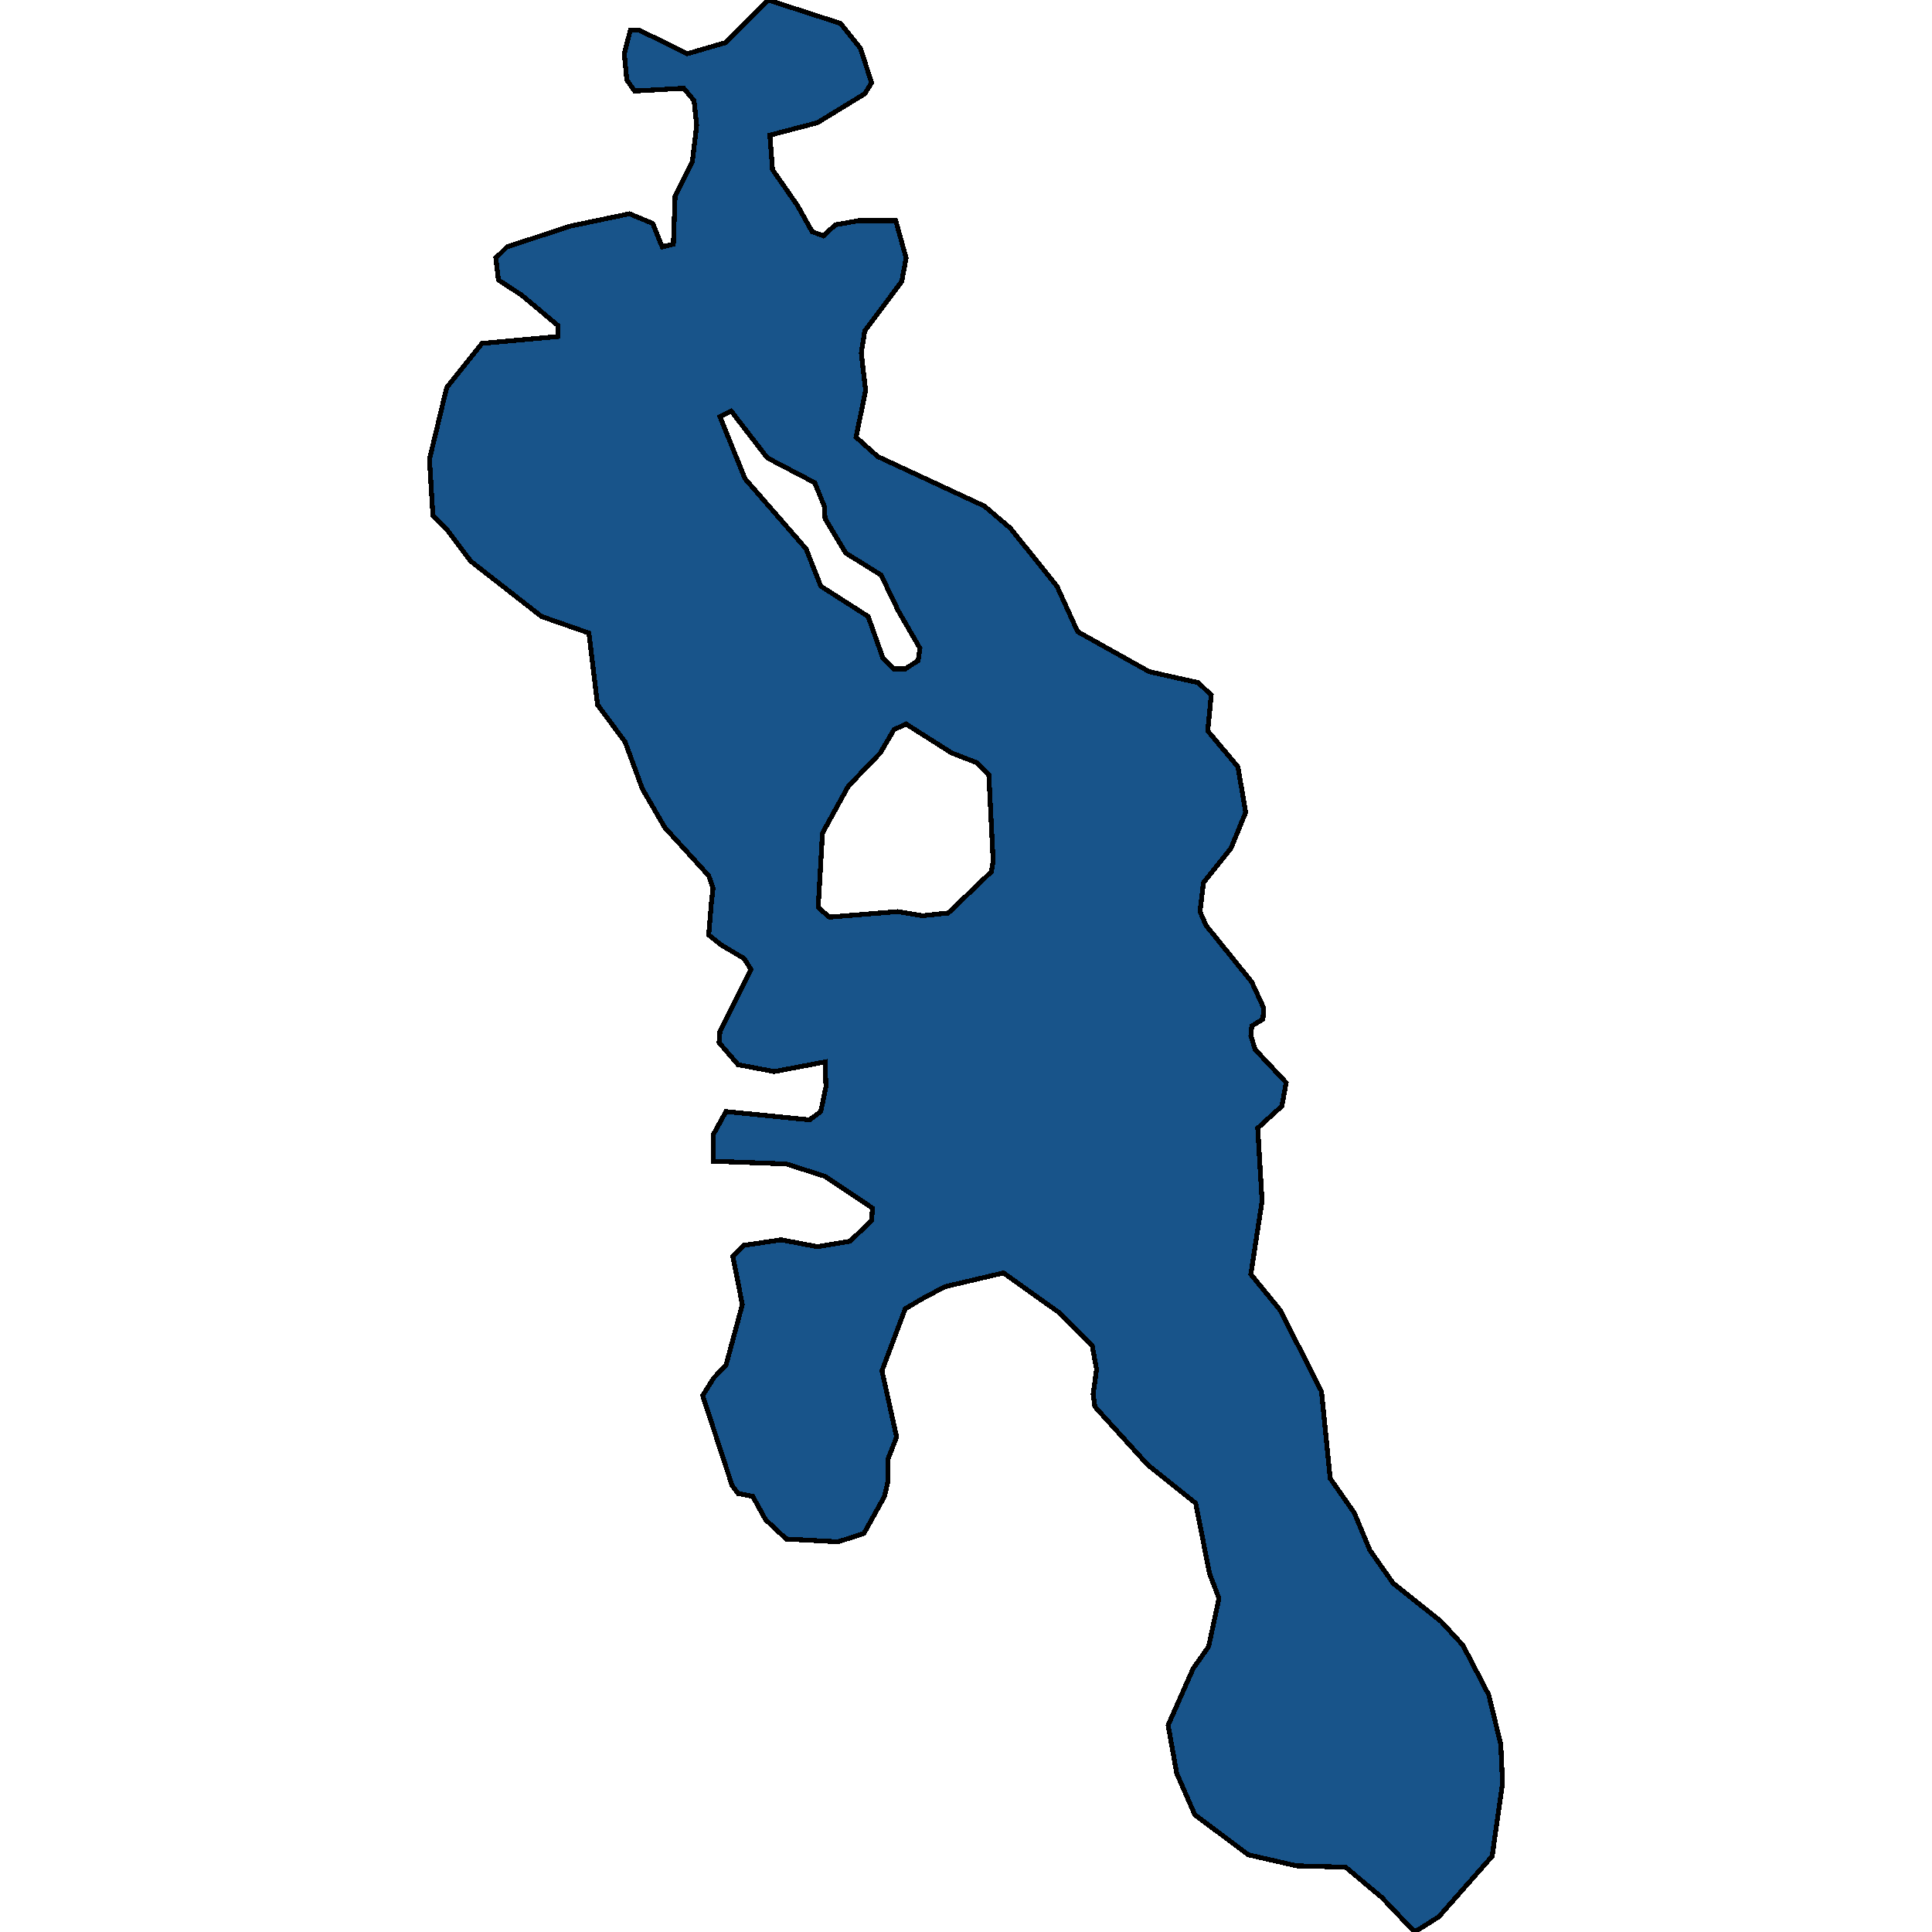 <svg xmlns="http://www.w3.org/2000/svg" width="400" height="400"><path style="stroke: black; fill: #18548a; shape-rendering: crispEdges; stroke-width: 1px;" d="M178.14,9.994L180.46,17.133L179.033,19.418L169.218,25.414L159.404,27.984L159.939,35.123L165.114,42.547L168.147,47.972L170.467,48.829L172.965,46.544L177.783,45.688L185.457,45.688L187.598,53.398L186.706,58.252L179.033,68.531L178.319,73.1L179.211,80.809L177.248,90.517L181.709,94.515L203.837,104.794L209.19,109.363L218.826,121.355L223.109,130.777L237.92,139.057L248.091,141.342L250.768,143.911L250.054,151.335L256.3,158.758L257.906,168.18L254.872,175.604L249.162,182.742L248.448,188.738L249.697,191.593L259.155,203.299L261.653,208.723L261.475,211.007L259.155,212.435L258.976,214.433L259.869,217.289L266.293,224.141L265.4,228.994L260.404,233.562L261.296,248.694L258.976,263.825L265.044,271.248L273.609,288.092L275.393,306.078L280.39,313.215L283.602,320.923L288.42,327.775L298.413,335.768L302.874,340.622L308.227,350.899L310.726,361.176L311.083,369.169L308.941,384.299L297.878,396.86L292.881,400L286.1,392.863L278.605,386.583L268.434,386.298L258.441,384.014L247.377,375.735L243.63,367.171L241.846,357.179L247.02,345.475L250.232,340.907L252.374,330.915L250.411,325.777L247.556,311.217L237.563,303.223L226.678,291.233L226.321,288.663L227.035,283.524L226.142,278.671L219.361,271.819L207.762,263.54L195.628,266.395L190.81,268.964L187.42,270.963L182.602,283.81L185.635,297.513L183.851,302.081L183.851,306.649L183.137,309.789L178.854,317.498L173.501,319.21L162.794,318.639L158.511,314.643L155.835,309.789L152.801,309.218L151.552,307.506L145.485,288.949L147.805,285.237L150.303,282.668L153.693,270.106L151.73,260.114L154.05,257.83L161.723,256.688L169.218,258.115L175.999,256.973L180.46,252.691L180.639,250.121L170.824,243.555L162.794,240.985L147.626,240.414L147.626,234.99L150.303,230.136L167.612,231.849L169.932,230.136L171.003,224.997L170.824,219.858L160.296,221.857L152.801,220.429L148.875,215.861L149.054,213.577L155.478,200.729L154.05,198.445L149.232,195.59L146.734,193.591L147.269,187.024L147.626,183.884L146.734,181.314L137.633,171.321L132.994,163.327L129.425,153.619L123.714,145.91L121.93,131.063L112.115,127.636L97.483,116.215L92.308,109.363L89.631,106.793L88.917,95.086L92.486,80.238L99.803,71.101L115.506,69.673L115.506,67.389L108.011,61.107L103.193,57.966L102.658,53.398L104.978,51.113L118.004,46.83L130.317,44.26L135.135,46.259L137.098,51.113L139.418,50.542L139.775,40.548L143.343,33.409L144.236,25.985L143.7,20.845L141.559,18.275L131.388,18.846L129.782,16.562L129.246,11.137L130.495,6.282L132.458,6.282L142.273,11.137L150.124,8.852L159.047,0L174.036,4.854ZM169.397,187.881L171.716,189.88L185.814,188.738L190.988,189.594L196.342,189.023L205.264,180.458L205.621,178.174L204.729,160.471L202.231,157.902L197.056,155.903L187.598,149.907L185.1,151.049L182.245,155.903L175.642,162.756L170.289,172.463ZM185.1,138.486L187.42,138.486L190.096,136.773L190.453,134.203L185.992,126.494L182.423,119.071L175.107,114.502L170.824,107.364L170.646,104.794L168.683,99.94L158.868,94.8L151.374,85.092L149.054,86.234L154.229,99.083L166.898,113.646L169.932,121.355L179.746,127.636L182.78,136.202Z"></path></svg>